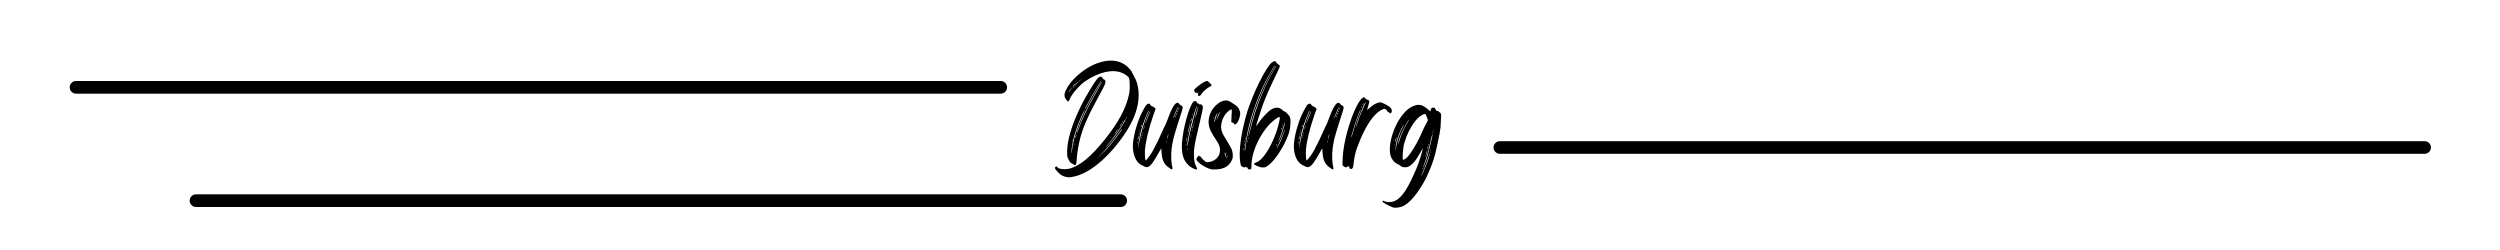 <svg xmlns="http://www.w3.org/2000/svg" xmlns:xlink="http://www.w3.org/1999/xlink" width="7559" zoomAndPan="magnify" viewBox="0 0 5669.25 567" height="756" preserveAspectRatio="xMidYMid meet" version="1.0"><defs><g/><clipPath id="929feb72a5"><path d="M 158.031 183.66 L 2283.809 183.66 L 2283.809 212.371 L 158.031 212.371 Z M 158.031 183.66 " clip-rule="nonzero"/></clipPath><clipPath id="fb61cd9f54"><path d="M 172.387 183.66 L 2269.379 183.66 C 2277.305 183.66 2283.734 190.086 2283.734 198.016 C 2283.734 205.941 2277.305 212.371 2269.379 212.371 L 172.387 212.371 C 164.457 212.371 158.031 205.941 158.031 198.016 C 158.031 190.086 164.457 183.66 172.387 183.66 Z M 172.387 183.66 " clip-rule="nonzero"/></clipPath><clipPath id="648a74aa8f"><path d="M 3386.953 320.133 L 5512.73 320.133 L 5512.73 348.844 L 3386.953 348.844 Z M 3386.953 320.133 " clip-rule="nonzero"/></clipPath><clipPath id="7225a37946"><path d="M 3401.309 320.133 L 5498.301 320.133 C 5506.23 320.133 5512.656 326.559 5512.656 334.488 C 5512.656 342.418 5506.23 348.844 5498.301 348.844 L 3401.309 348.844 C 3393.379 348.844 3386.953 342.418 3386.953 334.488 C 3386.953 326.559 3393.379 320.133 3401.309 320.133 Z M 3401.309 320.133 " clip-rule="nonzero"/></clipPath><clipPath id="65065fcb54"><path d="M 430.121 440.68 L 2555.898 440.68 L 2555.898 469.391 L 430.121 469.391 Z M 430.121 440.68 " clip-rule="nonzero"/></clipPath><clipPath id="f206567142"><path d="M 444.477 440.68 L 2541.469 440.68 C 2549.398 440.68 2555.824 447.109 2555.824 455.035 C 2555.824 462.965 2549.398 469.391 2541.469 469.391 L 444.477 469.391 C 436.547 469.391 430.121 462.965 430.121 455.035 C 430.121 447.109 436.547 440.68 444.477 440.68 Z M 444.477 440.68 " clip-rule="nonzero"/></clipPath></defs><g clip-path="url(#929feb72a5)"><g clip-path="url(#fb61cd9f54)"><path fill="#000000" d="M 158.031 183.66 L 2283.695 183.66 L 2283.695 212.371 L 158.031 212.371 Z M 158.031 183.66 " fill-opacity="1" fill-rule="nonzero"/></g></g><g fill="#000000" fill-opacity="1"><g transform="translate(2392.5, 380.828)"><g><path d="M 48.188 -10.547 C 47.988 -8.535 47.188 -7.273 45.781 -6.766 C 44.375 -6.266 43.066 -6.719 41.859 -8.125 C 41.055 -8.938 39.648 -9.742 37.641 -10.547 C 35.836 -10.742 33.629 -13.352 31.016 -18.375 C 29.816 -20.582 28.961 -22.391 28.453 -23.797 C 27.953 -25.203 27.648 -26.906 27.547 -28.906 C 27.453 -30.914 27.406 -33.93 27.406 -37.953 C 27.602 -49.797 29.91 -63.492 34.328 -79.047 C 38.742 -94.609 45.066 -111.273 53.297 -129.047 C 61.535 -146.816 71.379 -164.836 82.828 -183.109 C 91.055 -196.766 96.879 -204.492 100.297 -206.297 C 101.691 -206.898 103.191 -207.051 104.797 -206.75 C 106.41 -206.445 107.219 -205.797 107.219 -204.797 C 107.219 -204.191 107.719 -203.336 108.719 -202.234 C 109.727 -201.129 110.531 -200.578 111.125 -200.578 C 111.727 -200.578 112.535 -199.875 113.547 -198.469 C 114.547 -197.27 114.742 -195.414 114.141 -192.906 C 113.535 -190.395 111.629 -186.023 108.422 -179.797 C 105.211 -173.578 100.094 -164.039 93.062 -151.188 C 83.625 -133.914 75.941 -118.352 70.016 -104.5 C 64.098 -90.645 59.582 -77.492 56.469 -65.047 C 53.352 -52.598 51.094 -39.551 49.688 -25.906 C 49.488 -22.688 49.238 -19.57 48.938 -16.562 C 48.633 -13.551 48.383 -11.547 48.188 -10.547 Z M 43.672 -52.703 C 44.066 -53.109 44.066 -53.812 43.672 -54.812 C 43.266 -56.02 43.062 -55.816 43.062 -54.203 C 42.664 -52.805 42.867 -52.305 43.672 -52.703 Z M 47.578 -70.172 C 47.785 -70.773 47.988 -71.477 48.188 -72.281 C 48.383 -73.082 48.484 -73.688 48.484 -74.094 C 48.484 -75.289 48.18 -75.086 47.578 -73.484 C 46.773 -71.879 46.375 -70.578 46.375 -69.578 C 46.375 -69.172 46.523 -68.969 46.828 -68.969 C 47.129 -68.969 47.379 -69.367 47.578 -70.172 Z M 104.5 -191.25 C 106.113 -194.457 106.719 -195.758 106.312 -195.156 C 105.707 -194.758 104.301 -192.703 102.094 -188.984 C 99.883 -185.266 97.223 -180.645 94.109 -175.125 C 91.004 -169.602 87.797 -163.781 84.484 -157.656 C 81.172 -151.539 78.109 -145.82 75.297 -140.5 C 72.484 -135.176 70.273 -130.91 68.672 -127.703 C 66.859 -123.879 64.848 -119.457 62.641 -114.438 C 60.43 -109.426 58.375 -104.457 56.469 -99.531 C 54.562 -94.613 52.953 -90.445 51.641 -87.031 C 50.336 -83.625 49.688 -81.617 49.688 -81.016 C 49.895 -80.41 50.047 -80.109 50.141 -80.109 C 50.242 -80.109 50.395 -80.41 50.594 -81.016 C 50.789 -81.422 51.539 -83.328 52.844 -86.734 C 54.156 -90.148 55.613 -94.066 57.219 -98.484 C 59.832 -105.109 62.441 -111.281 65.047 -117 C 67.66 -122.727 70.625 -128.852 73.938 -135.375 C 77.25 -141.906 81.363 -149.633 86.281 -158.562 C 91.207 -167.5 97.281 -178.395 104.5 -191.25 Z M 104.203 -197.562 C 103.398 -196.562 101.645 -193.852 98.938 -189.438 C 96.227 -185.02 93.164 -179.797 89.75 -173.766 C 86.332 -167.742 82.969 -161.82 79.656 -156 C 76.344 -150.176 73.582 -145.207 71.375 -141.094 C 69.164 -136.977 68.062 -134.723 68.062 -134.328 C 68.062 -133.523 68.66 -134.023 69.859 -135.828 C 71.066 -137.629 73.281 -141.645 76.5 -147.875 C 78.707 -151.895 81.363 -156.711 84.469 -162.328 C 87.582 -167.953 90.895 -173.773 94.406 -179.797 C 97.926 -185.816 101.191 -191.336 104.203 -196.359 C 105.609 -198.773 105.609 -199.176 104.203 -197.562 Z M 39.156 -62.938 C 38.75 -63.539 38.445 -63.344 38.25 -62.344 C 38.25 -61.738 38.297 -61.285 38.391 -60.984 C 38.492 -60.68 38.645 -60.633 38.844 -60.844 C 39.445 -61.039 39.551 -61.738 39.156 -62.938 Z M 41.266 -56.312 C 42.867 -64.551 45.375 -73.891 48.781 -84.328 C 52.195 -94.766 55.812 -104.301 59.625 -112.938 C 64.039 -122.977 66.598 -128.898 67.297 -130.703 C 68.004 -132.516 67.859 -132.617 66.859 -131.016 C 66.254 -130.211 65.098 -128.051 63.391 -124.531 C 61.691 -121.02 59.836 -116.906 57.828 -112.188 C 55.816 -107.469 53.906 -102.797 52.094 -98.172 C 50.289 -93.555 48.891 -89.645 47.891 -86.438 C 44.672 -77 42.055 -67.41 40.047 -57.672 C 38.047 -47.93 37.145 -40.453 37.344 -35.234 C 37.344 -30.617 37.645 -31.723 38.25 -38.547 C 38.645 -40.953 39.094 -43.91 39.594 -47.422 C 40.102 -50.941 40.66 -53.906 41.266 -56.312 Z M 179.5 -207.203 C 184.914 -198.172 188.176 -187.176 189.281 -174.219 C 190.383 -161.27 189.129 -148.07 185.516 -134.625 C 179.492 -111.738 166.242 -86.844 145.766 -59.938 C 129.098 -38.051 111.781 -20.18 93.812 -6.328 C 75.844 7.523 58.828 16.16 42.766 19.578 C 37.348 20.785 33.234 21.336 30.422 21.234 C 27.609 21.129 24.395 20.477 20.781 19.281 C 16.969 17.875 13.957 16.266 11.75 14.453 C 8.938 12.047 6.223 9.336 3.609 6.328 C 1.004 3.316 -0.297 1.305 -0.297 0.297 C -0.297 -1.109 0.453 -2.16 1.953 -2.859 C 3.461 -3.566 4.617 -3.414 5.422 -2.406 C 6.223 -1.207 6.422 -0.406 6.016 0 C 5.816 0.195 5.719 0.348 5.719 0.453 C 5.719 0.555 5.816 0.504 6.016 0.297 C 6.422 0.098 8.031 0.5 10.844 1.5 C 13.445 2.508 17.055 2.961 21.672 2.859 C 26.297 2.754 30.516 2.203 34.328 1.203 C 45.973 -2.211 58.07 -9.188 70.625 -19.719 C 83.176 -30.258 97.082 -44.969 112.344 -63.844 C 128.195 -83.52 140.641 -101.844 149.672 -118.812 C 158.711 -135.781 164.836 -152.191 168.047 -168.047 C 168.859 -171.66 169.312 -176.023 169.406 -181.141 C 169.508 -186.266 169.41 -191.086 169.109 -195.609 C 168.805 -200.129 168.254 -203.094 167.453 -204.5 C 166.453 -206.301 164.289 -208.359 160.969 -210.672 C 157.656 -212.984 154.094 -214.836 150.281 -216.234 C 139.645 -220.254 127.145 -220.555 112.781 -217.141 C 98.426 -213.734 83.52 -206.805 68.062 -196.359 C 63.645 -193.348 58.977 -189.332 54.062 -184.312 C 49.145 -179.289 44.727 -174.117 40.812 -168.797 C 36.895 -163.484 34.234 -158.922 32.828 -155.109 C 32.023 -152.492 31.172 -151.082 30.266 -150.875 C 29.359 -150.676 28.102 -151.484 26.5 -153.297 C 23.488 -156.711 21.832 -160.176 21.531 -163.688 C 21.227 -167.195 22.285 -171.461 24.703 -176.484 C 28.711 -184.922 34.582 -193.203 42.312 -201.328 C 50.039 -209.461 58.773 -216.789 68.516 -223.312 C 78.254 -229.844 88.039 -234.816 97.875 -238.234 C 122.176 -246.266 142.254 -244.957 158.109 -234.312 C 161.523 -232.102 164.988 -229.086 168.5 -225.266 C 172.02 -221.453 174.078 -218.441 174.672 -216.234 C 175.078 -215.641 175.734 -214.488 176.641 -212.781 C 177.547 -211.07 178.5 -209.211 179.5 -207.203 Z M 44.875 -190.938 C 44.469 -190.938 43.461 -189.984 41.859 -188.078 C 40.254 -186.172 39.754 -185.219 40.359 -185.219 C 40.359 -185.219 40.656 -185.52 41.25 -186.125 C 41.852 -186.727 42.562 -187.43 43.375 -188.234 C 45.176 -190.035 45.676 -190.938 44.875 -190.938 Z M 35.234 -177.391 C 36.242 -178.992 37.047 -180.297 37.641 -181.297 C 38.242 -182.305 38.445 -182.812 38.25 -182.812 C 38.051 -182.812 37.348 -181.957 36.141 -180.25 C 34.93 -178.539 33.723 -176.832 32.516 -175.125 C 31.316 -173.426 30.719 -172.375 30.719 -171.969 C 30.719 -171.363 30.914 -171.312 31.312 -171.812 C 31.719 -172.32 33.023 -174.18 35.234 -177.391 Z M 48.188 -189.734 C 49.395 -191.141 50.398 -192.344 51.203 -193.344 C 52.004 -194.352 52.305 -194.957 52.109 -195.156 C 51.898 -195.352 51.242 -194.848 50.141 -193.641 C 49.035 -192.441 47.68 -190.836 46.078 -188.828 C 42.867 -185.016 40.711 -182.352 39.609 -180.844 C 38.504 -179.344 38.953 -179.598 40.953 -181.609 C 41.754 -182.609 42.805 -183.859 44.109 -185.359 C 45.422 -186.867 46.781 -188.328 48.188 -189.734 Z M 57.828 -199.375 L 61.141 -202.984 L 57.531 -199.672 C 56.52 -198.867 55.613 -198.066 54.812 -197.266 C 54.008 -196.461 53.609 -196.062 53.609 -196.062 C 53.609 -195.656 53.91 -195.656 54.516 -196.062 C 55.117 -196.469 56.223 -197.57 57.828 -199.375 Z M 153 -105.109 C 152.789 -104.305 152.738 -103.852 152.844 -103.75 C 152.945 -103.656 153.195 -103.906 153.594 -104.5 C 154.602 -105.508 154.906 -106.211 154.5 -106.609 C 154.102 -107.016 153.602 -106.516 153 -105.109 Z M 147.875 -96.375 C 146.469 -93.758 146.266 -92.957 147.266 -93.969 C 147.672 -94.57 148.273 -95.473 149.078 -96.672 C 149.879 -97.879 150.484 -98.883 150.891 -99.688 C 152.086 -102.094 152.285 -102.844 151.484 -101.938 C 150.68 -101.039 149.477 -99.188 147.875 -96.375 Z M 138.531 -82.516 C 136.531 -79.109 135.531 -77.406 135.531 -77.406 C 136.332 -77.406 137.738 -79.109 139.75 -82.516 C 140.75 -83.922 141.551 -85.125 142.156 -86.125 C 142.758 -87.133 142.957 -87.641 142.75 -87.641 C 142.551 -87.641 142.051 -87.133 141.25 -86.125 C 140.445 -85.125 139.539 -83.922 138.531 -82.516 Z M 126.484 -53.609 C 130.305 -58.223 134.273 -63.238 138.391 -68.656 C 142.504 -74.082 145.969 -78.801 148.781 -82.812 C 151.594 -86.832 152.695 -88.844 152.094 -88.844 C 151.895 -88.844 150.941 -87.738 149.234 -85.531 C 147.523 -83.32 145.469 -80.508 143.062 -77.094 C 132.219 -61.832 119.664 -46.773 105.406 -31.922 L 93.359 -19.281 L 105.109 -30.719 C 108.523 -33.926 112.289 -37.738 116.406 -42.156 C 120.52 -46.582 123.879 -50.398 126.484 -53.609 Z M 123.484 -56.016 C 127.098 -60.234 131.113 -65.301 135.531 -71.219 C 139.945 -77.145 144.062 -83.02 147.875 -88.844 C 151.688 -94.664 154.75 -99.582 157.062 -103.594 C 159.375 -107.613 160.328 -109.828 159.922 -110.234 C 159.723 -110.43 159.223 -109.926 158.422 -108.719 C 157.617 -107.52 156.711 -106.016 155.703 -104.203 C 154.898 -102.191 153.191 -99.176 150.578 -95.156 C 147.973 -91.145 145.266 -87.133 142.453 -83.125 C 139.641 -78.906 137.129 -75.336 134.922 -72.422 C 132.711 -69.516 130.301 -66.352 127.688 -62.938 C 125.082 -59.531 121.57 -55.113 117.156 -49.688 C 115.344 -47.477 114.539 -46.375 114.75 -46.375 C 114.945 -46.375 115.898 -47.328 117.609 -49.234 C 119.316 -51.148 121.273 -53.41 123.484 -56.016 Z M 161.734 -112.641 C 162.93 -113.441 163.227 -114.145 162.625 -114.75 C 162.031 -115.145 161.531 -114.641 161.125 -113.234 C 160.52 -111.828 160.723 -111.629 161.734 -112.641 Z M 161.734 -112.641 "/></g></g></g><g fill="#000000" fill-opacity="1"><g transform="translate(2568.689, 380.828)"><g><path d="M 19.875 -6.625 C 12.852 -10.039 7.582 -16.613 4.062 -26.344 C 0.551 -36.082 -0.5 -46.977 0.906 -59.031 C 2.312 -70.27 4.867 -82.016 8.578 -94.266 C 12.297 -106.516 16.664 -117.555 21.688 -127.391 C 23.289 -130.398 24.895 -133.359 26.5 -136.266 C 28.102 -139.18 29.305 -141.145 30.109 -142.156 C 32.117 -144.363 34.078 -145.566 35.984 -145.766 C 37.891 -145.961 39.25 -144.957 40.062 -142.75 C 41.062 -141.145 41.863 -140.441 42.469 -140.641 C 43.07 -141.047 43.375 -140.848 43.375 -140.047 C 43.375 -138.836 43.773 -138.633 44.578 -139.438 C 45.379 -139.844 46.785 -139.039 48.797 -137.031 L 52.109 -134.328 L 46.375 -118.359 C 35.738 -87.234 29.516 -61.332 27.703 -40.656 C 27.504 -35.031 27.555 -29.707 27.859 -24.688 C 28.16 -19.676 28.711 -17.172 29.516 -17.172 C 29.91 -17.172 30.863 -18.07 32.375 -19.875 C 33.883 -21.688 35.641 -23.895 37.641 -26.5 C 40.055 -29.508 43.02 -34.227 46.531 -40.656 C 50.039 -47.082 53.648 -54.109 57.359 -61.734 C 61.078 -69.367 64.242 -76.297 66.859 -82.516 C 67.859 -84.723 68.859 -86.984 69.859 -89.297 C 70.867 -91.609 71.773 -93.363 72.578 -94.562 C 73.379 -95.77 74.43 -98.031 75.734 -101.344 C 77.047 -104.656 78.305 -107.914 79.516 -111.125 C 88.348 -135.625 95.676 -147.875 101.5 -147.875 C 103.5 -147.875 104.602 -147.172 104.812 -145.766 C 105.207 -144.555 106.613 -143.352 109.031 -142.156 C 111.633 -140.945 113.035 -139.336 113.234 -137.328 C 113.441 -136.523 112.891 -133.816 111.578 -129.203 C 110.273 -124.586 108.617 -119.469 106.609 -113.844 C 101.992 -99.789 98.332 -88.094 95.625 -78.75 C 92.914 -69.414 90.957 -61.234 89.75 -54.203 C 88.539 -47.18 87.738 -39.957 87.344 -32.531 C 87.133 -26.906 87.129 -22.332 87.328 -18.812 C 87.535 -15.301 87.941 -11.738 88.547 -8.125 C 89.547 -3.707 90.047 -0.648 90.047 1.047 C 90.047 2.754 89.547 3.508 88.547 3.312 C 87.535 3.312 85.523 2.109 82.516 -0.297 C 76.898 -4.109 72.785 -8.625 70.172 -13.844 C 67.555 -19.07 65.953 -26.203 65.359 -35.234 L 64.75 -44.578 L 56.625 -30.422 C 49.789 -18.172 44.266 -9.988 40.047 -5.875 C 35.836 -1.758 31.723 -0.703 27.703 -2.703 C 26.898 -3.109 25.695 -3.711 24.094 -4.516 C 22.488 -5.316 21.082 -6.02 19.875 -6.625 Z M 97.281 -115.953 C 98.082 -117.16 98.484 -118.062 98.484 -118.656 C 98.484 -119.457 98.082 -119.258 97.281 -118.062 C 96.676 -117.258 96.375 -116.352 96.375 -115.344 C 96.375 -114.539 96.676 -114.742 97.281 -115.953 Z M 99.688 -121.672 C 100.488 -122.879 100.891 -123.785 100.891 -124.391 C 100.891 -125.191 100.488 -124.988 99.688 -123.781 C 98.883 -122.57 98.484 -121.672 98.484 -121.078 C 98.484 -120.266 98.883 -120.461 99.688 -121.672 Z M 102.094 -127.391 C 102.695 -128.398 103 -129.305 103 -130.109 C 103 -130.91 102.695 -130.707 102.094 -129.5 C 101.289 -128.301 100.891 -127.398 100.891 -126.797 C 100.891 -125.992 101.289 -126.191 102.094 -127.391 Z M 104.203 -135.219 C 103.398 -134.02 103 -133.117 103 -132.516 C 103 -131.711 103.398 -131.914 104.203 -133.125 C 105.004 -134.32 105.406 -135.223 105.406 -135.828 C 105.406 -136.234 105.305 -136.383 105.109 -136.281 C 104.91 -136.176 104.609 -135.82 104.203 -135.219 Z M 92.156 -114.75 C 90.551 -109.125 92.66 -113.141 98.484 -126.797 C 100.086 -130.609 101.391 -133.77 102.391 -136.281 C 103.398 -138.789 103.703 -139.844 103.297 -139.438 C 102.898 -139.039 101.895 -137.133 100.281 -133.719 C 98.676 -130.301 97.07 -126.688 95.469 -122.875 C 93.863 -119.062 92.758 -116.352 92.156 -114.75 Z M 78.609 -68.672 C 78.203 -65.66 78.301 -64.906 78.906 -66.406 C 79.508 -67.914 80.008 -70.477 80.406 -74.094 C 81.219 -77.301 81.219 -78.004 80.406 -76.203 C 79.602 -74.391 79.004 -71.879 78.609 -68.672 Z M 77.406 -61.438 C 77.195 -62.039 77.039 -62.238 76.938 -62.031 C 76.844 -61.832 76.797 -61.234 76.797 -60.234 C 76.797 -59.234 76.844 -58.531 76.938 -58.125 C 77.039 -57.727 77.195 -57.727 77.406 -58.125 C 77.801 -59.332 77.801 -60.438 77.406 -61.438 Z M 20.172 -67.469 C 20.578 -68.469 20.578 -69.367 20.172 -70.172 C 19.773 -71.379 19.578 -70.879 19.578 -68.672 C 19.578 -67.867 19.625 -67.363 19.719 -67.156 C 19.82 -66.957 19.973 -67.062 20.172 -67.469 Z M 21.078 -72.578 C 21.68 -73.18 21.785 -73.883 21.391 -74.688 C 20.785 -75.695 20.484 -75.5 20.484 -74.094 C 20.484 -72.688 20.68 -72.18 21.078 -72.578 Z M 22.281 -77.703 C 22.688 -78.703 22.688 -79.602 22.281 -80.406 C 22.082 -80.812 21.93 -80.91 21.828 -80.703 C 21.734 -80.504 21.688 -80.004 21.688 -79.203 C 21.688 -76.992 21.883 -76.492 22.281 -77.703 Z M 26.5 -93.359 C 27.102 -95.566 27.004 -96.172 26.203 -95.172 C 26.004 -94.766 25.754 -93.957 25.453 -92.75 C 25.148 -91.551 24.898 -90.453 24.703 -89.453 C 24.297 -87.035 24.344 -86.43 24.844 -87.641 C 25.344 -88.848 25.895 -90.754 26.5 -93.359 Z M 38.844 -128 C 38.645 -127.594 37.992 -126.188 36.891 -123.781 C 35.785 -121.375 34.582 -118.562 33.281 -115.344 C 31.977 -112.133 30.82 -109.125 29.812 -106.312 C 28.812 -103.5 28.211 -101.492 28.016 -100.297 C 27.805 -99.484 28.051 -99.832 28.75 -101.344 C 29.457 -102.852 30.414 -105.211 31.625 -108.422 C 33.031 -111.629 34.332 -114.789 35.531 -117.906 C 36.738 -121.02 37.645 -123.18 38.25 -124.391 C 39.656 -127.398 39.852 -128.602 38.844 -128 Z M 21.984 -95.766 C 19.773 -88.547 17.816 -80.867 16.109 -72.734 C 14.398 -64.598 13.348 -57.617 12.953 -51.797 L 12.656 -43.062 L 13.547 -50.891 C 13.953 -53.098 14.457 -56.062 15.062 -59.781 C 15.664 -63.5 16.367 -66.961 17.172 -70.172 C 18.773 -77.805 20.984 -86.238 23.797 -95.469 C 26.609 -104.707 29.414 -112.641 32.219 -119.266 C 33.426 -122.078 34.43 -124.586 35.234 -126.797 C 36.035 -129.004 36.336 -130.207 36.141 -130.406 C 35.941 -130.602 34.938 -128.645 33.125 -124.531 C 31.32 -120.414 29.363 -115.598 27.25 -110.078 C 25.145 -104.555 23.391 -99.785 21.984 -95.766 Z M 19.281 -96.375 C 18.469 -95.164 18.062 -94.16 18.062 -93.359 C 18.062 -92.555 18.469 -92.758 19.281 -93.969 C 20.082 -95.164 20.484 -96.172 20.484 -96.984 C 20.484 -97.785 20.082 -97.582 19.281 -96.375 Z M 15.969 -85.531 C 15.969 -84.125 16.164 -83.625 16.562 -84.031 C 16.969 -84.426 16.969 -85.129 16.562 -86.141 C 16.164 -87.336 15.969 -87.133 15.969 -85.531 Z M 14.75 -81.016 C 14.75 -80.41 14.801 -79.957 14.906 -79.656 C 15.008 -79.352 15.16 -79.305 15.359 -79.516 C 15.961 -80.109 15.961 -80.812 15.359 -81.625 C 14.953 -82.82 14.75 -82.617 14.75 -81.016 Z M 13.547 -76.203 C 13.547 -74.797 13.75 -74.289 14.156 -74.688 C 14.758 -75.289 14.859 -76.094 14.453 -77.094 C 14.055 -77.695 13.754 -77.398 13.547 -76.203 Z M 12.344 -70.469 C 12.145 -69.664 11.941 -68.66 11.734 -67.453 C 11.535 -66.254 11.438 -65.352 11.438 -64.75 C 11.438 -62.738 11.738 -62.941 12.344 -65.359 C 12.75 -66.16 13 -67.113 13.094 -68.219 C 13.195 -69.32 13.25 -70.273 13.25 -71.078 C 13.25 -72.484 13.195 -73.133 13.094 -73.031 C 13 -72.938 12.75 -72.082 12.344 -70.469 Z M 10.844 -59.328 C 10.645 -59.93 10.492 -60.082 10.391 -59.781 C 10.285 -59.477 10.234 -58.828 10.234 -57.828 C 10.234 -55.617 10.438 -54.914 10.844 -55.719 C 11.238 -56.719 11.238 -57.922 10.844 -59.328 Z M 10.844 -59.328 "/></g></g></g><g fill="#000000" fill-opacity="1"><g transform="translate(2678.92, 380.828)"><g><path d="M 42.156 -144.266 C 43.969 -144.66 45.578 -143.957 46.984 -142.156 C 47.785 -141.352 48.336 -140.398 48.641 -139.297 C 48.941 -138.191 48.836 -136.129 48.328 -133.109 C 47.828 -130.098 46.875 -125.531 45.469 -119.406 C 44.07 -113.289 42.066 -104.609 39.453 -93.359 C 36.836 -82.723 34.773 -73.941 33.266 -67.016 C 31.766 -60.086 30.66 -54.363 29.953 -49.844 C 29.254 -45.32 28.805 -41.254 28.609 -37.641 C 28.41 -34.023 28.41 -30.113 28.609 -25.906 C 29.016 -19.676 29.617 -14.953 30.422 -11.734 C 31.223 -8.523 32.629 -4.914 34.641 -0.906 C 36.242 1.707 36.289 3.164 34.781 3.469 C 33.281 3.77 30.52 2.914 26.5 0.906 C 15.656 -4.719 8.328 -13.148 4.516 -24.391 C 0.703 -35.641 0.098 -50.5 2.703 -68.969 C 3.91 -78 5.566 -87.18 7.672 -96.516 C 9.785 -105.859 12.145 -114.547 14.75 -122.578 C 17.363 -130.609 19.926 -137.234 22.438 -142.453 C 24.945 -147.672 27.102 -150.582 28.906 -151.188 C 30.52 -151.789 31.977 -151.789 33.281 -151.188 C 34.582 -150.582 35.438 -149.477 35.844 -147.875 C 36.445 -146.27 37.25 -145.664 38.25 -146.062 C 39.457 -146.469 40.062 -146.172 40.062 -145.172 C 40.062 -143.961 40.758 -143.66 42.156 -144.266 Z M 25.906 -121.672 C 25.301 -122.672 25 -122.473 25 -121.078 C 25 -119.672 25.195 -119.164 25.594 -119.562 C 26.395 -119.969 26.5 -120.672 25.906 -121.672 Z M 21.078 -106.609 C 20.879 -105.203 20.828 -104.348 20.922 -104.047 C 21.023 -103.754 21.18 -104.008 21.391 -104.812 C 21.785 -105.613 22.133 -106.613 22.438 -107.812 C 22.738 -109.02 22.988 -110.125 23.188 -111.125 C 23.383 -112.738 23.484 -113.645 23.484 -113.844 C 23.484 -114.039 23.285 -113.738 22.891 -112.938 C 22.086 -111.332 21.484 -109.223 21.078 -106.609 Z M 15.359 -82.828 C 14.555 -79.004 14.504 -77.895 15.203 -79.5 C 15.91 -81.113 16.863 -84.43 18.062 -89.453 C 18.664 -92.266 19.219 -94.82 19.719 -97.125 C 20.227 -99.438 20.379 -100.789 20.172 -101.188 C 20.172 -101.789 19.867 -100.988 19.266 -98.781 C 18.672 -96.57 17.973 -93.91 17.172 -90.797 C 16.367 -87.691 15.766 -85.035 15.359 -82.828 Z M 14.453 -76.5 C 14.254 -77.102 14.102 -77.254 14 -76.953 C 13.906 -76.648 13.859 -75.992 13.859 -74.984 C 13.859 -73.18 13.957 -72.582 14.156 -73.188 C 14.352 -73.582 14.453 -74.082 14.453 -74.688 C 14.453 -75.289 14.453 -75.895 14.453 -76.5 Z M 10.844 -50.594 C 11.238 -51.195 11.238 -52 10.844 -53 C 10.438 -54.207 10.234 -53.91 10.234 -52.109 C 10.234 -50.898 10.438 -50.395 10.844 -50.594 Z M 12.344 -67.156 C 11.738 -64.145 11.438 -61.836 11.438 -60.234 C 11.438 -58.629 11.738 -59.031 12.344 -61.438 C 12.75 -62.438 13 -63.586 13.094 -64.891 C 13.195 -66.203 13.25 -67.258 13.25 -68.062 C 13.25 -71.07 12.945 -70.77 12.344 -67.156 Z M 13.25 -40.953 C 13.656 -41.754 13.656 -42.859 13.25 -44.266 C 13.051 -44.867 12.898 -45.07 12.797 -44.875 C 12.703 -44.676 12.656 -44.07 12.656 -43.062 C 12.656 -42.062 12.703 -41.359 12.797 -40.953 C 12.898 -40.555 13.051 -40.555 13.25 -40.953 Z M 14.75 -53.906 C 15.156 -55.914 15.609 -58.523 16.109 -61.734 C 16.609 -64.953 17.062 -67.863 17.469 -70.469 C 18.469 -75.289 19.867 -81.363 21.672 -88.688 C 23.484 -96.02 25.395 -103.453 27.406 -110.984 C 29.414 -118.516 31.172 -125.039 32.672 -130.562 C 34.18 -136.082 35.238 -139.242 35.844 -140.047 C 36.238 -140.648 36.133 -140.953 35.531 -140.953 C 35.332 -140.953 34.68 -139.645 33.578 -137.031 C 32.473 -134.426 31.422 -131.316 30.422 -127.703 C 27.609 -118.461 24.895 -108.57 22.281 -98.031 C 19.676 -87.488 17.566 -78 15.953 -69.562 C 14.348 -61.133 13.547 -55.113 13.547 -51.5 C 13.754 -49.289 13.906 -48.285 14 -48.484 C 14.102 -48.691 14.352 -50.5 14.75 -53.906 Z M 21.078 -68.359 C 21.484 -69.367 21.484 -70.375 21.078 -71.375 C 20.879 -71.781 20.727 -71.832 20.625 -71.531 C 20.531 -71.227 20.484 -70.676 20.484 -69.875 C 20.484 -68.062 20.68 -67.555 21.078 -68.359 Z M 22.281 -73.781 C 22.688 -74.188 22.688 -74.891 22.281 -75.891 C 21.883 -77.098 21.688 -76.898 21.688 -75.297 C 21.688 -74.691 21.734 -74.238 21.828 -73.938 C 21.93 -73.633 22.082 -73.582 22.281 -73.781 Z M 24.391 -84.031 C 24.992 -84.227 25.098 -84.93 24.703 -86.141 C 24.492 -86.941 24.191 -86.738 23.797 -85.531 C 23.797 -84.125 23.992 -83.625 24.391 -84.031 Z M 26.203 -90.656 C 26.398 -91.457 26.598 -92.359 26.797 -93.359 C 27.004 -94.367 27.109 -95.172 27.109 -95.766 C 27.109 -97.773 26.805 -97.578 26.203 -95.172 C 26.004 -94.367 25.801 -93.461 25.594 -92.453 C 25.395 -91.453 25.297 -90.648 25.297 -90.047 C 25.297 -89.242 25.344 -88.844 25.438 -88.844 C 25.539 -88.844 25.797 -89.445 26.203 -90.656 Z M 28.016 -98.781 C 28.41 -99.383 28.41 -100.188 28.016 -101.188 C 27.609 -102.395 27.406 -102.098 27.406 -100.297 C 27.406 -98.891 27.609 -98.383 28.016 -98.781 Z M 29.219 -103.609 C 29.613 -104.004 29.613 -104.707 29.219 -105.719 C 28.812 -106.914 28.609 -106.711 28.609 -105.109 C 28.609 -103.703 28.812 -103.203 29.219 -103.609 Z M 34.938 -123.781 C 35.938 -127.395 36.785 -130.609 37.484 -133.422 C 38.191 -136.234 38.547 -137.738 38.547 -137.938 C 38.348 -138.332 37.848 -137.328 37.047 -134.922 C 36.242 -132.516 35.336 -129.656 34.328 -126.344 C 33.328 -123.031 32.473 -119.969 31.766 -117.156 C 31.066 -114.344 30.719 -112.633 30.719 -112.031 C 30.719 -111.832 31.117 -112.836 31.922 -115.047 C 32.723 -117.254 33.727 -120.164 34.938 -123.781 Z M 58.422 -197.266 C 59.023 -197.266 60.129 -196.562 61.734 -195.156 C 63.348 -193.75 64.906 -192.289 66.406 -190.781 C 67.914 -189.281 68.672 -188.227 68.672 -187.625 C 68.672 -187.227 68.164 -186.629 67.156 -185.828 C 66.156 -185.023 64.953 -184.32 63.547 -183.719 C 60.93 -182.508 57.566 -180.047 53.453 -176.328 C 49.336 -172.617 46.477 -169.359 44.875 -166.547 C 44.07 -165.141 42.969 -164.133 41.562 -163.531 C 40.156 -162.926 39.051 -163.031 38.25 -163.844 C 37.645 -164.438 37.441 -165.586 37.641 -167.297 C 37.848 -169.004 38.352 -170.258 39.156 -171.062 C 39.551 -171.469 39.648 -171.617 39.453 -171.516 C 39.254 -171.41 38.754 -171.062 37.953 -170.469 C 36.141 -169.062 35.234 -168.758 35.234 -169.562 C 35.234 -170.562 34.531 -170.863 33.125 -170.469 C 31.719 -170.062 30.613 -171.062 29.812 -173.469 C 29.008 -175.082 28.805 -176.289 29.203 -177.094 C 29.609 -177.895 31.117 -179.5 33.734 -181.906 C 38.348 -186.125 43.113 -189.738 48.031 -192.75 C 52.957 -195.758 56.422 -197.266 58.422 -197.266 Z M 58.422 -197.266 "/></g></g></g><g fill="#000000" fill-opacity="1"><g transform="translate(2727.41, 380.828)"><g><path d="M 72.891 -143.359 C 78.711 -139.941 82.523 -134.82 84.328 -128 C 84.93 -125.789 85.18 -123.879 85.078 -122.266 C 84.984 -120.66 84.531 -118.352 83.719 -115.344 C 82.32 -109.727 80.316 -105.266 77.703 -101.953 C 75.086 -98.641 72.977 -97.785 71.375 -99.391 C 70.176 -100.191 70.078 -100.594 71.078 -100.594 C 71.473 -100.594 71.367 -100.789 70.766 -101.188 C 70.172 -101.594 69.367 -101.992 68.359 -102.391 L 64.75 -103.906 L 65.359 -118.359 C 65.754 -122.379 65.953 -125.789 65.953 -128.594 C 65.953 -131.406 65.754 -132.812 65.359 -132.812 C 64.348 -132.812 62.688 -132.008 60.375 -130.406 C 58.07 -128.801 55.914 -126.895 53.906 -124.688 C 48.488 -118.664 44.828 -111.535 42.922 -103.297 C 41.016 -95.066 41.363 -87.641 43.969 -81.016 C 44.57 -79.203 45.875 -76.539 47.875 -73.031 C 49.883 -69.52 51.895 -66.156 53.906 -62.938 C 57.719 -56.914 60.578 -52.148 62.484 -48.641 C 64.398 -45.129 65.758 -42.117 66.562 -39.609 C 67.363 -37.098 67.863 -34.234 68.062 -31.016 C 68.258 -27.203 68.207 -24.492 67.906 -22.891 C 67.613 -21.285 66.766 -19.078 65.359 -16.266 C 59.535 -4.211 48.391 2.312 31.922 3.312 C 25.098 3.719 19.977 3.414 16.562 2.406 C 12.145 1 7.523 -1.102 2.703 -3.906 C -2.109 -6.719 -6.172 -9.629 -9.484 -12.641 C -12.797 -15.66 -14.453 -18.07 -14.453 -19.875 C -14.453 -20.477 -14.148 -21.332 -13.547 -22.438 C -12.953 -23.539 -12.25 -24.492 -11.438 -25.297 C -9.633 -27.703 -8.43 -28.406 -7.828 -27.406 C -7.223 -26.406 -6.52 -25.906 -5.719 -25.906 C -4.914 -26.301 -4.016 -25.395 -3.016 -23.188 C -1.805 -21.383 0.398 -19.176 3.609 -16.562 C 5.816 -14.551 7.422 -13.445 8.422 -13.25 C 9.43 -13.051 11.539 -13.148 14.75 -13.547 C 21.383 -14.555 26.957 -17.27 31.469 -21.688 C 35.988 -26.102 38.551 -31.422 39.156 -37.641 C 39.551 -42.055 39.098 -46.125 37.797 -49.844 C 36.492 -53.562 33.832 -58.43 29.812 -64.453 C 22.988 -74.285 18.367 -82.566 15.953 -89.297 C 13.547 -96.023 12.742 -102.801 13.547 -109.625 C 15.359 -122.676 20.879 -133.52 30.109 -142.156 C 36.141 -147.77 42.066 -151.227 47.891 -152.531 C 53.711 -153.844 58.93 -152.789 63.547 -149.375 C 64.953 -148.57 66.555 -147.566 68.359 -146.359 C 70.172 -145.16 71.68 -144.16 72.891 -143.359 Z M 55.109 -26.203 C 53.91 -24.191 53.312 -22.688 53.312 -21.688 C 53.312 -20.883 53.863 -21.586 54.969 -23.797 C 56.07 -26.004 56.625 -27.508 56.625 -28.312 C 56.625 -29.312 56.117 -28.609 55.109 -26.203 Z M 51.203 -29.516 C 50.191 -25.297 50.289 -24.289 51.5 -26.5 C 52.707 -28.102 53.312 -30.211 53.312 -32.828 C 53.102 -35.035 52.898 -35.938 52.703 -35.531 C 52.504 -35.133 52.004 -33.129 51.203 -29.516 Z M 49.391 -34.328 C 49.191 -34.734 49.039 -34.785 48.938 -34.484 C 48.844 -34.18 48.797 -33.629 48.797 -32.828 C 48.797 -31.016 48.992 -30.516 49.391 -31.328 C 49.797 -32.328 49.797 -33.328 49.391 -34.328 Z M 25.297 -112.344 C 25.703 -112.738 25.703 -113.438 25.297 -114.438 C 24.898 -115.645 24.703 -115.445 24.703 -113.844 C 24.703 -112.438 24.898 -111.938 25.297 -112.344 Z M 28.016 -107.516 C 28.016 -108.117 28.266 -109.375 28.766 -111.281 C 29.266 -113.188 29.914 -115.145 30.719 -117.156 C 31.52 -119.363 32.172 -121.172 32.672 -122.578 C 33.18 -123.984 33.332 -124.688 33.125 -124.688 C 32.926 -124.688 31.922 -123.078 30.109 -119.859 C 29.305 -118.254 28.551 -116.195 27.844 -113.688 C 27.145 -111.176 26.695 -108.969 26.5 -107.062 C 26.301 -105.156 26.504 -104.406 27.109 -104.812 C 27.711 -105.207 28.016 -106.109 28.016 -107.516 Z M 37.641 -122.578 C 38.648 -124.18 39.254 -125.383 39.453 -126.188 C 39.648 -126.988 39.445 -127.086 38.844 -126.484 C 37.445 -124.68 36.094 -122.375 34.781 -119.562 C 33.477 -116.75 32.625 -114.238 32.219 -112.031 L 31.625 -108.125 L 33.125 -112.031 C 33.531 -113.238 34.18 -114.844 35.078 -116.844 C 35.984 -118.852 36.836 -120.766 37.641 -122.578 Z M 73.484 -113.547 C 73.891 -113.941 73.891 -114.645 73.484 -115.656 C 73.086 -116.852 72.891 -116.648 72.891 -115.047 C 72.891 -113.641 73.086 -113.141 73.484 -113.547 Z M 73.484 -113.547 "/></g></g></g><g fill="#000000" fill-opacity="1"><g transform="translate(2812.643, 380.828)"><g><path d="M 36.438 -12.656 C 40.457 -14.051 44.875 -17.359 49.688 -22.578 C 54.508 -27.805 59.227 -34.383 63.844 -42.312 C 68.469 -50.238 72.734 -58.82 76.641 -68.062 C 80.555 -77.301 83.723 -86.738 86.141 -96.375 C 87.941 -103.195 89.039 -108.113 89.438 -111.125 C 89.844 -114.145 89.547 -115.656 88.547 -115.656 C 87.141 -115.656 84.328 -114.098 80.109 -110.984 C 75.891 -107.867 71.773 -104.406 67.766 -100.594 C 59.93 -92.562 52.801 -83.07 46.375 -72.125 C 39.957 -61.188 34.891 -49.992 31.172 -38.547 C 27.453 -27.109 25.492 -16.469 25.297 -6.625 C 25.297 -4.613 25.242 -2.754 25.141 -1.047 C 25.047 0.648 24.898 1.703 24.703 2.109 C 23.891 2.91 22.727 3.359 21.219 3.453 C 19.719 3.555 18.566 3.207 17.766 2.406 C 16.766 1.406 16.266 0.398 16.266 -0.609 C 16.266 -1.609 15.66 -1.805 14.453 -1.203 C 13.453 -0.805 12.953 -1.109 12.953 -2.109 C 12.547 -3.109 12.242 -3.305 12.047 -2.703 C 10.641 -0.703 8.227 -0.703 4.812 -2.703 C 2.812 -3.711 1.555 -4.969 1.047 -6.469 C 0.547 -7.977 -0.102 -12.25 -0.906 -19.281 C -1.707 -27.312 -1.555 -37.297 -0.453 -49.234 C 0.648 -61.18 2.656 -74.082 5.562 -87.938 C 8.477 -101.789 12.047 -115.547 16.266 -129.203 C 19.68 -139.441 23.695 -150.234 28.312 -161.578 C 32.926 -172.922 37.844 -183.812 43.062 -194.25 C 48.281 -204.695 53.301 -213.832 58.125 -221.656 C 62.945 -229.488 67.062 -235.016 70.469 -238.234 C 73.082 -240.441 75.344 -241.742 77.25 -242.141 C 79.156 -242.547 80.41 -241.844 81.016 -240.031 C 81.422 -238.625 83.023 -237.02 85.828 -235.219 C 88.441 -233.406 89.75 -231.898 89.75 -230.703 C 89.75 -230.098 88.742 -227.535 86.734 -223.016 C 84.723 -218.492 82.316 -213.426 79.516 -207.812 C 68.867 -186.32 59.629 -165.441 51.797 -145.172 C 50.598 -141.754 49.094 -137.285 47.281 -131.766 C 45.477 -126.242 43.672 -120.723 41.859 -115.203 C 40.055 -109.68 38.602 -105.008 37.5 -101.188 C 36.395 -97.375 35.941 -95.367 36.141 -95.172 C 36.336 -95.172 37.039 -95.973 38.25 -97.578 C 39.457 -99.18 40.758 -101.086 42.156 -103.297 C 44.969 -107.316 48.234 -111.43 51.953 -115.641 C 55.672 -119.859 59.332 -123.625 62.938 -126.938 C 66.551 -130.25 69.566 -132.508 71.984 -133.719 C 81.816 -138.332 89.848 -137.328 96.078 -130.703 C 97.68 -129.098 98.883 -128.297 99.688 -128.297 C 100.688 -128.297 102.141 -127.441 104.047 -125.734 C 105.961 -124.023 107.77 -122.117 109.469 -120.016 C 111.176 -117.91 112.234 -116.156 112.641 -114.75 C 113.441 -112.539 113.844 -109.227 113.844 -104.812 C 113.844 -100.395 113.488 -95.773 112.781 -90.953 C 112.082 -86.129 111.129 -81.91 109.922 -78.297 C 106.516 -68.266 101.945 -58.129 96.219 -47.891 C 90.5 -37.648 84.426 -28.516 78 -20.484 C 71.57 -12.453 65.648 -6.828 60.234 -3.609 C 58.023 -2.203 56.219 -1.398 54.812 -1.203 C 53.406 -1.004 51.297 -1.004 48.484 -1.203 C 45.078 -1.609 41.312 -2.766 37.188 -4.672 C 33.07 -6.578 31.016 -8.133 31.016 -9.344 C 31.016 -9.738 31.566 -10.238 32.672 -10.844 C 33.773 -11.445 35.031 -12.051 36.438 -12.656 Z M 10.547 -66.859 C 10.547 -65.453 10.742 -64.953 11.141 -65.359 C 11.742 -65.953 11.844 -66.754 11.438 -67.766 C 10.844 -68.766 10.547 -68.461 10.547 -66.859 Z M 7.828 -40.062 C 8.234 -41.457 8.234 -43.062 7.828 -44.875 C 7.629 -45.477 7.531 -45.578 7.531 -45.172 C 7.531 -44.773 7.43 -43.973 7.234 -42.766 C 7.234 -41.555 7.281 -40.703 7.375 -40.203 C 7.477 -39.703 7.629 -39.656 7.828 -40.062 Z M 9.031 -50.594 C 9.438 -51.801 9.438 -53.109 9.031 -54.516 C 8.832 -55.117 8.68 -55.219 8.578 -54.812 C 8.484 -54.406 8.438 -53.602 8.438 -52.406 C 8.438 -51.395 8.484 -50.688 8.578 -50.281 C 8.68 -49.883 8.832 -49.988 9.031 -50.594 Z M 9.641 -60.531 C 9.641 -58.727 9.836 -58.227 10.234 -59.031 C 10.641 -60.031 10.641 -61.035 10.234 -62.047 C 9.836 -62.848 9.641 -62.344 9.641 -60.531 Z M 12.047 -48.484 C 12.648 -54.711 13.906 -62.594 15.812 -72.125 C 17.719 -81.664 20.078 -91.656 22.891 -102.094 C 25.703 -112.539 28.516 -122.18 31.328 -131.016 C 34.734 -140.848 38.844 -151.633 43.656 -163.375 C 48.477 -175.125 53.551 -186.316 58.875 -196.953 C 64.195 -207.598 68.969 -216.336 73.188 -223.172 C 74.789 -225.773 76.145 -227.977 77.25 -229.781 C 78.352 -231.594 78.703 -232.398 78.297 -232.203 C 77.703 -231.797 76.195 -229.688 73.781 -225.875 C 71.375 -222.062 68.711 -217.492 65.797 -212.172 C 62.891 -206.848 60.234 -201.879 57.828 -197.266 C 46.785 -175.379 37.445 -153.039 29.812 -130.25 C 22.188 -107.469 16.566 -85.133 12.953 -63.25 C 10.336 -46.582 9.535 -38.648 10.547 -39.453 C 10.742 -39.453 10.992 -40.352 11.297 -42.156 C 11.598 -43.969 11.848 -46.078 12.047 -48.484 Z M 17.172 -59.031 C 17.566 -60.031 17.566 -61.035 17.172 -62.047 C 16.766 -62.441 16.562 -61.938 16.562 -60.531 C 16.562 -59.125 16.766 -58.625 17.172 -59.031 Z M 18.062 -65.953 C 18.469 -66.961 18.469 -67.969 18.062 -68.969 C 17.664 -69.77 17.469 -69.27 17.469 -67.469 C 17.469 -65.656 17.664 -65.148 18.062 -65.953 Z M 21.688 -81.922 C 22.488 -85.129 23.488 -89.094 24.688 -93.812 C 25.895 -98.531 27.004 -102.797 28.016 -106.609 C 31.629 -119.859 36.094 -133.562 41.406 -147.719 C 46.727 -161.875 52.648 -175.879 59.172 -189.734 C 65.703 -203.586 72.484 -216.336 79.516 -227.984 C 80.316 -228.992 80.867 -229.848 81.172 -230.547 C 81.473 -231.242 81.52 -231.594 81.312 -231.594 C 80.914 -231.594 79.461 -229.484 76.953 -225.266 C 74.441 -221.055 71.578 -215.891 68.359 -209.766 C 65.148 -203.641 62.141 -197.766 59.328 -192.141 C 52.305 -177.484 46.18 -163.477 40.953 -150.125 C 35.734 -136.781 31.316 -123.582 27.703 -110.531 C 26.504 -105.914 25.148 -100.645 23.641 -94.719 C 22.141 -88.789 20.938 -83.617 20.031 -79.203 C 19.125 -74.785 18.672 -72.273 18.672 -71.672 C 18.672 -71.273 18.973 -72.078 19.578 -74.078 C 20.18 -76.086 20.883 -78.703 21.688 -81.922 Z M 81.625 -51.203 C 81.625 -50.398 81.82 -50.098 82.219 -50.297 C 82.625 -50.492 83.023 -51.098 83.422 -52.109 C 83.617 -52.504 83.664 -52.852 83.562 -53.156 C 83.469 -53.457 83.223 -53.406 82.828 -53 C 82.023 -52.602 81.625 -52.004 81.625 -51.203 Z M 101.188 -87.344 C 101.188 -87.738 100.785 -87.031 99.984 -85.219 C 99.18 -83.414 98.281 -81.008 97.281 -78 C 96.27 -75.188 94.758 -71.473 92.75 -66.859 C 90.75 -62.242 88.844 -58.129 87.031 -54.516 C 85.227 -50.898 83.926 -48.086 83.125 -46.078 C 82.32 -44.066 82.117 -43.363 82.516 -43.969 C 82.922 -44.57 83.723 -45.926 84.922 -48.031 C 86.129 -50.145 87.336 -52.406 88.547 -54.812 C 90.148 -57.82 91.906 -61.734 93.812 -66.547 C 95.719 -71.367 97.422 -75.836 98.922 -79.953 C 100.43 -84.078 101.188 -86.539 101.188 -87.344 Z M 95.469 -96.672 C 95.469 -95.266 95.672 -94.766 96.078 -95.172 C 96.68 -95.773 96.781 -96.578 96.375 -97.578 C 95.77 -98.578 95.469 -98.273 95.469 -96.672 Z M 94.266 -90.953 C 93.66 -89.742 93.359 -88.438 93.359 -87.031 C 93.359 -86.031 93.66 -86.234 94.266 -87.641 C 94.867 -88.848 95.172 -90.156 95.172 -91.562 C 95.172 -92.758 94.867 -92.555 94.266 -90.953 Z M 90.656 -71.375 C 87.844 -64.145 86.285 -60.078 85.984 -59.172 C 85.68 -58.273 86.535 -59.734 88.547 -63.547 C 89.547 -65.348 90.695 -67.957 92 -71.375 C 93.312 -74.789 94.367 -77.906 95.172 -80.719 C 99.18 -92.363 101.188 -100.094 101.188 -103.906 C 101.188 -104.508 100.883 -103.805 100.281 -101.797 C 99.688 -99.785 98.883 -97.078 97.875 -93.672 C 97.07 -90.453 95.914 -86.633 94.406 -82.219 C 92.906 -77.801 91.656 -74.188 90.656 -71.375 Z M 90.656 -71.375 "/></g></g></g><g fill="#000000" fill-opacity="1"><g transform="translate(2933.717, 380.828)"><g><path d="M 19.875 -6.625 C 12.852 -10.039 7.582 -16.613 4.062 -26.344 C 0.551 -36.082 -0.5 -46.977 0.906 -59.031 C 2.312 -70.27 4.867 -82.016 8.578 -94.266 C 12.297 -106.516 16.664 -117.555 21.688 -127.391 C 23.289 -130.398 24.895 -133.359 26.5 -136.266 C 28.102 -139.18 29.305 -141.145 30.109 -142.156 C 32.117 -144.363 34.078 -145.566 35.984 -145.766 C 37.891 -145.961 39.25 -144.957 40.062 -142.75 C 41.062 -141.145 41.863 -140.441 42.469 -140.641 C 43.07 -141.047 43.375 -140.848 43.375 -140.047 C 43.375 -138.836 43.773 -138.633 44.578 -139.438 C 45.379 -139.844 46.785 -139.039 48.797 -137.031 L 52.109 -134.328 L 46.375 -118.359 C 35.738 -87.234 29.516 -61.332 27.703 -40.656 C 27.504 -35.031 27.555 -29.707 27.859 -24.688 C 28.16 -19.676 28.711 -17.172 29.516 -17.172 C 29.91 -17.172 30.863 -18.07 32.375 -19.875 C 33.883 -21.688 35.641 -23.895 37.641 -26.5 C 40.055 -29.508 43.02 -34.227 46.531 -40.656 C 50.039 -47.082 53.648 -54.109 57.359 -61.734 C 61.078 -69.367 64.242 -76.297 66.859 -82.516 C 67.859 -84.723 68.859 -86.984 69.859 -89.297 C 70.867 -91.609 71.773 -93.363 72.578 -94.562 C 73.379 -95.77 74.43 -98.031 75.734 -101.344 C 77.047 -104.656 78.305 -107.914 79.516 -111.125 C 88.348 -135.625 95.676 -147.875 101.5 -147.875 C 103.5 -147.875 104.602 -147.172 104.812 -145.766 C 105.207 -144.555 106.613 -143.352 109.031 -142.156 C 111.633 -140.945 113.035 -139.336 113.234 -137.328 C 113.441 -136.523 112.891 -133.816 111.578 -129.203 C 110.273 -124.586 108.617 -119.469 106.609 -113.844 C 101.992 -99.789 98.332 -88.094 95.625 -78.75 C 92.914 -69.414 90.957 -61.234 89.75 -54.203 C 88.539 -47.18 87.738 -39.957 87.344 -32.531 C 87.133 -26.906 87.129 -22.332 87.328 -18.812 C 87.535 -15.301 87.941 -11.738 88.547 -8.125 C 89.547 -3.707 90.047 -0.648 90.047 1.047 C 90.047 2.754 89.547 3.508 88.547 3.312 C 87.535 3.312 85.523 2.109 82.516 -0.297 C 76.898 -4.109 72.785 -8.625 70.172 -13.844 C 67.555 -19.07 65.953 -26.203 65.359 -35.234 L 64.75 -44.578 L 56.625 -30.422 C 49.789 -18.172 44.266 -9.988 40.047 -5.875 C 35.836 -1.758 31.723 -0.703 27.703 -2.703 C 26.898 -3.109 25.695 -3.711 24.094 -4.516 C 22.488 -5.316 21.082 -6.02 19.875 -6.625 Z M 97.281 -115.953 C 98.082 -117.16 98.484 -118.062 98.484 -118.656 C 98.484 -119.457 98.082 -119.258 97.281 -118.062 C 96.676 -117.258 96.375 -116.352 96.375 -115.344 C 96.375 -114.539 96.676 -114.742 97.281 -115.953 Z M 99.688 -121.672 C 100.488 -122.879 100.891 -123.785 100.891 -124.391 C 100.891 -125.191 100.488 -124.988 99.688 -123.781 C 98.883 -122.57 98.484 -121.672 98.484 -121.078 C 98.484 -120.266 98.883 -120.461 99.688 -121.672 Z M 102.094 -127.391 C 102.695 -128.398 103 -129.305 103 -130.109 C 103 -130.91 102.695 -130.707 102.094 -129.5 C 101.289 -128.301 100.891 -127.398 100.891 -126.797 C 100.891 -125.992 101.289 -126.191 102.094 -127.391 Z M 104.203 -135.219 C 103.398 -134.02 103 -133.117 103 -132.516 C 103 -131.711 103.398 -131.914 104.203 -133.125 C 105.004 -134.32 105.406 -135.223 105.406 -135.828 C 105.406 -136.234 105.305 -136.383 105.109 -136.281 C 104.91 -136.176 104.609 -135.82 104.203 -135.219 Z M 92.156 -114.75 C 90.551 -109.125 92.66 -113.141 98.484 -126.797 C 100.086 -130.609 101.391 -133.77 102.391 -136.281 C 103.398 -138.789 103.703 -139.844 103.297 -139.438 C 102.898 -139.039 101.895 -137.133 100.281 -133.719 C 98.676 -130.301 97.07 -126.688 95.469 -122.875 C 93.863 -119.062 92.758 -116.352 92.156 -114.75 Z M 78.609 -68.672 C 78.203 -65.66 78.301 -64.906 78.906 -66.406 C 79.508 -67.914 80.008 -70.477 80.406 -74.094 C 81.219 -77.301 81.219 -78.004 80.406 -76.203 C 79.602 -74.391 79.004 -71.879 78.609 -68.672 Z M 77.406 -61.438 C 77.195 -62.039 77.039 -62.238 76.938 -62.031 C 76.844 -61.832 76.797 -61.234 76.797 -60.234 C 76.797 -59.234 76.844 -58.531 76.938 -58.125 C 77.039 -57.727 77.195 -57.727 77.406 -58.125 C 77.801 -59.332 77.801 -60.438 77.406 -61.438 Z M 20.172 -67.469 C 20.578 -68.469 20.578 -69.367 20.172 -70.172 C 19.773 -71.379 19.578 -70.879 19.578 -68.672 C 19.578 -67.867 19.625 -67.363 19.719 -67.156 C 19.82 -66.957 19.973 -67.062 20.172 -67.469 Z M 21.078 -72.578 C 21.68 -73.18 21.785 -73.883 21.391 -74.688 C 20.785 -75.695 20.484 -75.5 20.484 -74.094 C 20.484 -72.688 20.68 -72.18 21.078 -72.578 Z M 22.281 -77.703 C 22.688 -78.703 22.688 -79.602 22.281 -80.406 C 22.082 -80.812 21.93 -80.91 21.828 -80.703 C 21.734 -80.504 21.688 -80.004 21.688 -79.203 C 21.688 -76.992 21.883 -76.492 22.281 -77.703 Z M 26.5 -93.359 C 27.102 -95.566 27.004 -96.172 26.203 -95.172 C 26.004 -94.766 25.754 -93.957 25.453 -92.75 C 25.148 -91.551 24.898 -90.453 24.703 -89.453 C 24.297 -87.035 24.344 -86.43 24.844 -87.641 C 25.344 -88.848 25.895 -90.754 26.5 -93.359 Z M 38.844 -128 C 38.645 -127.594 37.992 -126.188 36.891 -123.781 C 35.785 -121.375 34.582 -118.562 33.281 -115.344 C 31.977 -112.133 30.82 -109.125 29.812 -106.312 C 28.812 -103.5 28.211 -101.492 28.016 -100.297 C 27.805 -99.484 28.051 -99.832 28.75 -101.344 C 29.457 -102.852 30.414 -105.211 31.625 -108.422 C 33.031 -111.629 34.332 -114.789 35.531 -117.906 C 36.738 -121.02 37.645 -123.18 38.25 -124.391 C 39.656 -127.398 39.852 -128.602 38.844 -128 Z M 21.984 -95.766 C 19.773 -88.547 17.816 -80.867 16.109 -72.734 C 14.398 -64.598 13.348 -57.617 12.953 -51.797 L 12.656 -43.062 L 13.547 -50.891 C 13.953 -53.098 14.457 -56.062 15.062 -59.781 C 15.664 -63.5 16.367 -66.961 17.172 -70.172 C 18.773 -77.805 20.984 -86.238 23.797 -95.469 C 26.609 -104.707 29.414 -112.641 32.219 -119.266 C 33.426 -122.078 34.43 -124.586 35.234 -126.797 C 36.035 -129.004 36.336 -130.207 36.141 -130.406 C 35.941 -130.602 34.938 -128.645 33.125 -124.531 C 31.32 -120.414 29.363 -115.598 27.25 -110.078 C 25.145 -104.555 23.391 -99.785 21.984 -95.766 Z M 19.281 -96.375 C 18.469 -95.164 18.062 -94.16 18.062 -93.359 C 18.062 -92.555 18.469 -92.758 19.281 -93.969 C 20.082 -95.164 20.484 -96.172 20.484 -96.984 C 20.484 -97.785 20.082 -97.582 19.281 -96.375 Z M 15.969 -85.531 C 15.969 -84.125 16.164 -83.625 16.562 -84.031 C 16.969 -84.426 16.969 -85.129 16.562 -86.141 C 16.164 -87.336 15.969 -87.133 15.969 -85.531 Z M 14.75 -81.016 C 14.75 -80.41 14.801 -79.957 14.906 -79.656 C 15.008 -79.352 15.16 -79.305 15.359 -79.516 C 15.961 -80.109 15.961 -80.812 15.359 -81.625 C 14.953 -82.82 14.75 -82.617 14.75 -81.016 Z M 13.547 -76.203 C 13.547 -74.797 13.75 -74.289 14.156 -74.688 C 14.758 -75.289 14.859 -76.094 14.453 -77.094 C 14.055 -77.695 13.754 -77.398 13.547 -76.203 Z M 12.344 -70.469 C 12.145 -69.664 11.941 -68.66 11.734 -67.453 C 11.535 -66.254 11.438 -65.352 11.438 -64.75 C 11.438 -62.738 11.738 -62.941 12.344 -65.359 C 12.75 -66.16 13 -67.113 13.094 -68.219 C 13.195 -69.32 13.25 -70.273 13.25 -71.078 C 13.25 -72.484 13.195 -73.133 13.094 -73.031 C 13 -72.938 12.75 -72.082 12.344 -70.469 Z M 10.844 -59.328 C 10.645 -59.93 10.492 -60.082 10.391 -59.781 C 10.285 -59.477 10.234 -58.828 10.234 -57.828 C 10.234 -55.617 10.438 -54.914 10.844 -55.719 C 11.238 -56.719 11.238 -57.922 10.844 -59.328 Z M 10.844 -59.328 "/></g></g></g><g fill="#000000" fill-opacity="1"><g transform="translate(3043.948, 380.828)"><g><path d="M 96.672 -144.859 C 103.098 -141.648 107.461 -138.688 109.766 -135.969 C 112.078 -133.258 112.832 -130.301 112.031 -127.094 C 111.633 -125.688 110.781 -124.629 109.469 -123.922 C 108.164 -123.223 107.516 -123.477 107.516 -124.688 C 107.516 -125.488 106.914 -125.891 105.719 -125.891 C 104.508 -125.891 103 -127.297 101.188 -130.109 C 99.188 -132.516 97.281 -133.766 95.469 -133.859 C 93.664 -133.961 90.754 -132.812 86.734 -130.406 C 71.273 -121.375 56.117 -99.789 41.266 -65.656 C 38.047 -58.02 35.379 -51.191 33.266 -45.172 C 31.16 -39.148 29.504 -33.227 28.297 -27.406 C 27.098 -21.582 26.098 -14.957 25.297 -7.531 C 24.898 -3.113 24.098 -0.301 22.891 0.906 C 21.484 2.102 20.125 2.602 18.812 2.406 C 17.508 2.207 16.66 1.406 16.266 0 C 16.066 -0.801 15.863 -1.656 15.656 -2.562 C 15.457 -3.469 15.258 -4.219 15.062 -4.812 C 14.852 -5.82 14.75 -6.328 14.75 -6.328 C 14.75 -6.328 14.648 -5.723 14.453 -4.516 C 14.453 -3.305 14.051 -2.5 13.25 -2.094 C 12.445 -1.695 12.047 -2.102 12.047 -3.312 C 12.047 -3.914 11.441 -3.711 10.234 -2.703 C 9.234 -1.504 8.484 -0.953 7.984 -1.047 C 7.484 -1.148 6.129 -1.906 3.922 -3.312 L 0.297 -6.016 L 0.906 -23.188 C 1.301 -31.625 2.398 -40.961 4.203 -51.203 C 6.016 -61.441 8.375 -71.879 11.281 -82.516 C 14.195 -93.16 17.41 -103.301 20.922 -112.938 C 24.441 -122.57 28.055 -131.156 31.766 -138.688 C 35.484 -146.219 39.148 -151.988 42.766 -156 C 45.172 -158.613 47.023 -160.02 48.328 -160.219 C 49.641 -160.426 51 -159.523 52.406 -157.516 C 53.812 -155.703 55.219 -154.797 56.625 -154.797 C 57.625 -154.797 58.727 -154.195 59.938 -153 C 60.938 -152.195 61.383 -151.242 61.281 -150.141 C 61.188 -149.035 60.535 -146.57 59.328 -142.75 C 58.723 -140.539 58.117 -138.43 57.516 -136.422 C 56.922 -134.422 56.52 -133.02 56.312 -132.219 C 55.719 -131.008 57.523 -132.211 61.734 -135.828 C 69.172 -142.859 76.5 -147.078 83.719 -148.484 C 85.531 -148.879 87.238 -148.828 88.844 -148.328 C 90.445 -147.828 93.055 -146.672 96.672 -144.859 Z M 46.688 -144.266 C 45.676 -142.859 45.375 -142.156 45.781 -142.156 C 46.383 -142.156 46.984 -142.859 47.578 -144.266 C 48.586 -145.867 48.891 -146.672 48.484 -146.672 C 47.879 -146.672 47.281 -145.867 46.688 -144.266 Z M 44.266 -139.141 C 43.461 -138.734 43.062 -138.129 43.062 -137.328 C 43.062 -136.523 43.258 -136.223 43.656 -136.422 C 44.062 -136.629 44.367 -137.234 44.578 -138.234 C 44.973 -138.641 45.117 -138.992 45.016 -139.297 C 44.922 -139.598 44.672 -139.547 44.266 -139.141 Z M 25.297 -84.625 C 27.703 -93.258 30.008 -100.688 32.219 -106.906 C 34.426 -113.133 36.535 -118.859 38.547 -124.078 C 39.555 -126.285 40.359 -128.191 40.953 -129.797 C 41.555 -131.41 41.758 -132.316 41.562 -132.516 C 41.363 -132.922 40.41 -131.113 38.703 -127.094 C 36.992 -123.082 35.082 -118.113 32.969 -112.188 C 30.863 -106.258 28.91 -100.383 27.109 -94.562 C 24.098 -84.32 22.141 -77.547 21.234 -74.234 C 20.328 -70.922 20.176 -69.469 20.781 -69.875 C 20.977 -70.07 21.531 -71.625 22.438 -74.531 C 23.344 -77.445 24.297 -80.812 25.297 -84.625 Z M 53.312 -148.484 C 53.707 -149.078 53.406 -149.078 52.406 -148.484 C 51.602 -147.672 50.195 -145.109 48.188 -140.797 C 46.176 -136.484 44.016 -131.363 41.703 -125.438 C 39.398 -119.508 37.242 -113.785 35.234 -108.266 C 33.223 -102.742 31.816 -98.477 31.016 -95.469 C 30.211 -92.258 30.266 -91.609 31.172 -93.516 C 32.078 -95.422 33.531 -99.488 35.531 -105.719 C 36.738 -109.125 38.094 -112.883 39.594 -117 C 41.102 -121.113 42.363 -124.273 43.375 -126.484 C 45.582 -131.305 47.688 -135.973 49.688 -140.484 C 51.695 -145.004 52.906 -147.672 53.312 -148.484 Z M 53.312 -148.484 "/></g></g></g><g fill="#000000" fill-opacity="1"><g transform="translate(3151.168, 380.828)"><g><path d="M 116.25 -105.719 C 116.25 -101.094 116.047 -96.875 115.641 -93.062 C 115.242 -89.25 114.645 -85.082 113.844 -80.562 C 113.039 -76.039 111.938 -70.367 110.531 -63.547 C 108.52 -53.305 106.609 -44.52 104.797 -37.188 C 102.992 -29.863 101.086 -23.141 99.078 -17.016 C 97.078 -10.891 94.672 -4.414 91.859 2.406 C 88.047 11.645 84.332 19.773 80.719 26.797 C 77.102 33.828 72.785 41.055 67.766 48.484 C 60.734 59.129 53.656 67.914 46.531 74.844 C 39.406 81.77 32.93 86.133 27.109 87.938 C 23.891 88.945 20.473 89.648 16.859 90.047 C 13.242 90.453 10.332 90.352 8.125 89.75 C 6.719 89.344 4.508 88.438 1.5 87.031 C -1.508 85.633 -4.414 84.18 -7.219 82.672 C -10.031 81.16 -12.141 79.906 -13.547 78.906 C -15.754 77.102 -16.609 75.75 -16.109 74.844 C -15.609 73.938 -14.051 74.188 -11.438 75.594 C -9.031 76.801 -5.52 77.406 -0.906 77.406 C 8.133 77.602 16.617 73.734 24.547 65.797 C 32.473 57.867 40.656 45.07 49.094 27.406 C 52.102 20.781 54.461 15.66 56.172 12.047 C 57.879 8.43 59.285 5.27 60.391 2.562 C 61.492 -0.145 62.645 -3.109 63.844 -6.328 C 64.852 -8.535 66.008 -11.645 67.312 -15.656 C 68.613 -19.676 69.867 -23.742 71.078 -27.859 C 72.285 -31.973 73.289 -35.484 74.094 -38.391 C 74.895 -41.305 75.191 -42.863 74.984 -43.062 C 74.785 -43.27 74.035 -42.316 72.734 -40.203 C 71.43 -38.098 69.973 -35.539 68.359 -32.531 C 64.547 -25.5 60.883 -19.82 57.375 -15.5 C 53.863 -11.188 50.398 -7.828 46.984 -5.422 C 44.773 -3.816 42.914 -2.758 41.406 -2.25 C 39.906 -1.75 37.75 -1.5 34.938 -1.5 C 30.719 -1.5 27.707 -2.305 25.906 -3.922 C 23.895 -5.723 21.633 -7.176 19.125 -8.281 C 16.613 -9.383 14.051 -10.988 11.438 -13.094 C 8.832 -15.207 6.328 -18.672 3.922 -23.484 C 1.305 -29.109 0.195 -36.188 0.594 -44.719 C 1 -53.258 2.555 -62.348 5.266 -71.984 C 7.984 -81.617 11.695 -91.004 16.406 -100.141 C 21.125 -109.273 26.492 -117.305 32.516 -124.234 C 38.547 -131.16 44.973 -136.227 51.797 -139.438 C 57.828 -142.25 63.098 -143.453 67.609 -143.047 C 72.129 -142.648 76.598 -140.742 81.016 -137.328 C 82.422 -136.328 83.926 -135.223 85.531 -134.016 C 87.133 -132.816 88.336 -131.816 89.141 -131.016 L 92.453 -128.297 L 93.672 -132.516 C 94.473 -134.523 95.125 -135.727 95.625 -136.125 C 96.125 -136.531 97.176 -136.734 98.781 -136.734 C 100.594 -136.734 101.75 -136.629 102.25 -136.422 C 102.75 -136.223 103 -135.625 103 -134.625 C 103 -133.625 103.398 -133.125 104.203 -133.125 C 104.805 -133.125 105.109 -132.52 105.109 -131.312 C 105.109 -130.906 105.207 -130.5 105.406 -130.094 C 105.613 -129.695 105.816 -129.602 106.016 -129.812 C 107.016 -130.008 108.316 -129.656 109.922 -128.75 C 111.535 -127.844 113.039 -126.688 114.438 -125.281 C 115.445 -124.477 116.102 -123.625 116.406 -122.719 C 116.707 -121.82 116.859 -120.164 116.859 -117.75 C 116.859 -115.344 116.656 -111.332 116.25 -105.719 Z M 88.25 -53.312 C 87.844 -51.906 88.039 -51.398 88.844 -51.797 C 89.25 -52.203 89.25 -52.906 88.844 -53.906 C 88.445 -55.113 88.25 -54.914 88.25 -53.312 Z M 87.938 -48.484 C 87.938 -50.086 87.535 -49.988 86.734 -48.188 C 86.129 -46.176 85.828 -44.617 85.828 -43.516 C 85.828 -42.41 86.129 -42.562 86.734 -43.969 C 87.535 -45.57 87.938 -47.078 87.938 -48.484 Z M 11.75 -51.203 C 12.145 -52.609 12.242 -53.711 12.047 -54.516 C 11.848 -55.117 11.695 -55.316 11.594 -55.109 C 11.488 -54.91 11.438 -54.312 11.438 -53.312 C 11.438 -51.301 11.539 -50.598 11.75 -51.203 Z M 12.344 -59.031 C 12.344 -58.426 12.539 -58.473 12.938 -59.172 C 13.344 -59.879 13.75 -60.938 14.156 -62.344 C 15.156 -65.957 15.656 -68.266 15.656 -69.266 C 15.656 -70.066 15.352 -69.711 14.75 -68.203 C 14.156 -66.703 13.602 -65 13.094 -63.094 C 12.594 -61.188 12.344 -59.832 12.344 -59.031 Z M 15.062 -48.484 C 15.457 -51.297 16.207 -54.859 17.312 -59.172 C 18.414 -63.492 19.473 -67.16 20.484 -70.172 C 21.484 -73.379 22.836 -77.094 24.547 -81.312 C 26.254 -85.531 27.812 -88.945 29.219 -91.562 C 30.625 -94.363 31.578 -96.469 32.078 -97.875 C 32.578 -99.281 32.625 -99.68 32.219 -99.078 C 31.219 -97.68 29.711 -94.973 27.703 -90.953 C 25.703 -86.941 23.742 -82.578 21.828 -77.859 C 19.922 -73.141 18.469 -69.07 17.469 -65.656 C 16.664 -63.039 15.91 -59.875 15.203 -56.156 C 14.504 -52.445 14.055 -49.391 13.859 -46.984 L 13.547 -38.25 Z M 22.281 -61.734 C 23.082 -64.547 24.188 -67.957 25.594 -71.969 C 27 -75.988 28.406 -79.406 29.812 -82.219 C 31.02 -85.227 32.676 -88.789 34.781 -92.906 C 36.895 -97.02 38.852 -100.383 40.656 -103 C 42.258 -105.812 43.41 -107.816 44.109 -109.016 C 44.816 -110.223 44.672 -110.328 43.672 -109.328 C 41.461 -106.516 38.801 -102.242 35.688 -96.516 C 32.57 -90.797 29.66 -84.82 26.953 -78.594 C 24.242 -72.375 22.285 -66.957 21.078 -62.344 C 19.672 -56.719 19.117 -53.852 19.422 -53.75 C 19.723 -53.656 20.676 -56.316 22.281 -61.734 Z M 73.188 -80.109 C 74.383 -83.117 75.883 -86.582 77.688 -90.5 C 79.5 -94.414 81.109 -97.477 82.516 -99.688 L 87.031 -108.422 L 84.328 -115.656 C 82.723 -120.27 81.316 -122.578 80.109 -122.578 C 79.504 -122.578 78.445 -122.273 76.938 -121.672 C 75.438 -121.066 73.883 -120.266 72.281 -119.266 C 67.457 -116.453 62.586 -111.93 57.672 -105.703 C 52.754 -99.484 48.188 -92.156 43.969 -83.719 C 39.75 -75.289 36.238 -66.258 33.438 -56.625 C 32.426 -52.801 31.672 -49.082 31.172 -45.469 C 30.672 -41.863 30.219 -37.445 29.812 -32.219 C 29.414 -24.188 29.566 -19.719 30.266 -18.812 C 30.973 -17.914 33.332 -18.875 37.344 -21.688 C 40.156 -23.895 43.617 -27.957 47.734 -33.875 C 51.848 -39.801 56.164 -46.828 60.688 -54.953 C 65.207 -63.086 69.375 -71.473 73.188 -80.109 Z M 85.531 -40.062 C 85.531 -40.863 84.828 -38.953 83.422 -34.328 C 82.016 -29.516 81.312 -26.602 81.312 -25.594 C 81.312 -25 81.66 -25.805 82.359 -28.016 C 83.066 -30.223 83.82 -32.629 84.625 -35.234 C 85.426 -37.848 85.727 -39.457 85.531 -40.062 Z M 75.297 0.297 C 74.691 1.098 74.391 2.004 74.391 3.016 C 74.391 3.41 74.691 3.207 75.297 2.406 C 76.098 1.207 76.5 0.305 76.5 -0.297 C 76.5 -0.703 76.395 -0.852 76.188 -0.75 C 75.988 -0.656 75.691 -0.305 75.297 0.297 Z M 87.031 -17.469 C 88.438 -21.477 89.539 -24.938 90.344 -27.844 C 91.156 -30.758 91.457 -32.32 91.25 -32.531 C 91.051 -32.727 90.703 -32.223 90.203 -31.016 C 89.703 -29.816 89.25 -28.312 88.844 -26.5 C 87.238 -21.281 85.031 -15.004 82.219 -7.672 C 79.406 -0.348 76.895 5.617 74.688 10.234 C 71.875 16.66 70.664 19.672 71.062 19.266 C 71.469 18.867 73.281 15.359 76.5 8.734 C 78.102 5.523 79.91 1.363 81.922 -3.75 C 83.93 -8.875 85.633 -13.445 87.031 -17.469 Z M 92.156 -34.641 C 92.562 -35.035 92.562 -35.738 92.156 -36.75 C 91.758 -37.945 91.562 -37.742 91.562 -36.141 C 91.562 -34.734 91.758 -34.234 92.156 -34.641 Z M 93.359 -39.156 C 93.766 -39.551 93.766 -40.254 93.359 -41.266 C 92.961 -42.461 92.766 -42.258 92.766 -40.656 C 92.766 -39.25 92.961 -38.75 93.359 -39.156 Z M 81.625 -13.547 C 83.227 -17.766 84.93 -23.285 86.734 -30.109 C 88.547 -36.941 90.301 -43.82 92 -50.75 C 93.707 -57.676 95.062 -63.547 96.062 -68.359 C 97.07 -73.18 97.379 -75.797 96.984 -76.203 C 96.773 -76.398 96.27 -74.891 95.469 -71.672 C 94.664 -68.461 93.766 -64.551 92.766 -59.938 C 91.555 -53.906 90.098 -47.629 88.391 -41.109 C 86.68 -34.586 84.973 -28.516 83.266 -22.891 C 81.566 -17.266 80.113 -12.75 78.906 -9.344 C 77.301 -5.727 76.5 -3.414 76.5 -2.406 C 76.5 -0.395 78.207 -4.109 81.625 -13.547 Z M 97.875 -78.906 C 98.281 -79.707 98.281 -80.613 97.875 -81.625 C 97.477 -82.82 97.281 -82.316 97.281 -80.109 C 97.281 -79.305 97.328 -78.801 97.422 -78.594 C 97.523 -78.395 97.676 -78.5 97.875 -78.906 Z M 99.078 -84.031 C 99.484 -84.426 99.484 -85.129 99.078 -86.141 C 98.68 -87.336 98.484 -87.133 98.484 -85.531 C 98.484 -84.926 98.531 -84.473 98.625 -84.172 C 98.727 -83.867 98.879 -83.82 99.078 -84.031 Z M 99.078 -84.031 "/></g></g></g><g clip-path="url(#648a74aa8f)"><g clip-path="url(#7225a37946)"><path fill="#000000" d="M 3386.953 320.133 L 5512.617 320.133 L 5512.617 348.844 L 3386.953 348.844 Z M 3386.953 320.133 " fill-opacity="1" fill-rule="nonzero"/></g></g><g clip-path="url(#65065fcb54)"><g clip-path="url(#f206567142)"><path fill="#000000" d="M 430.121 440.68 L 2555.785 440.68 L 2555.785 469.391 L 430.121 469.391 Z M 430.121 440.68 " fill-opacity="1" fill-rule="nonzero"/></g></g></svg>